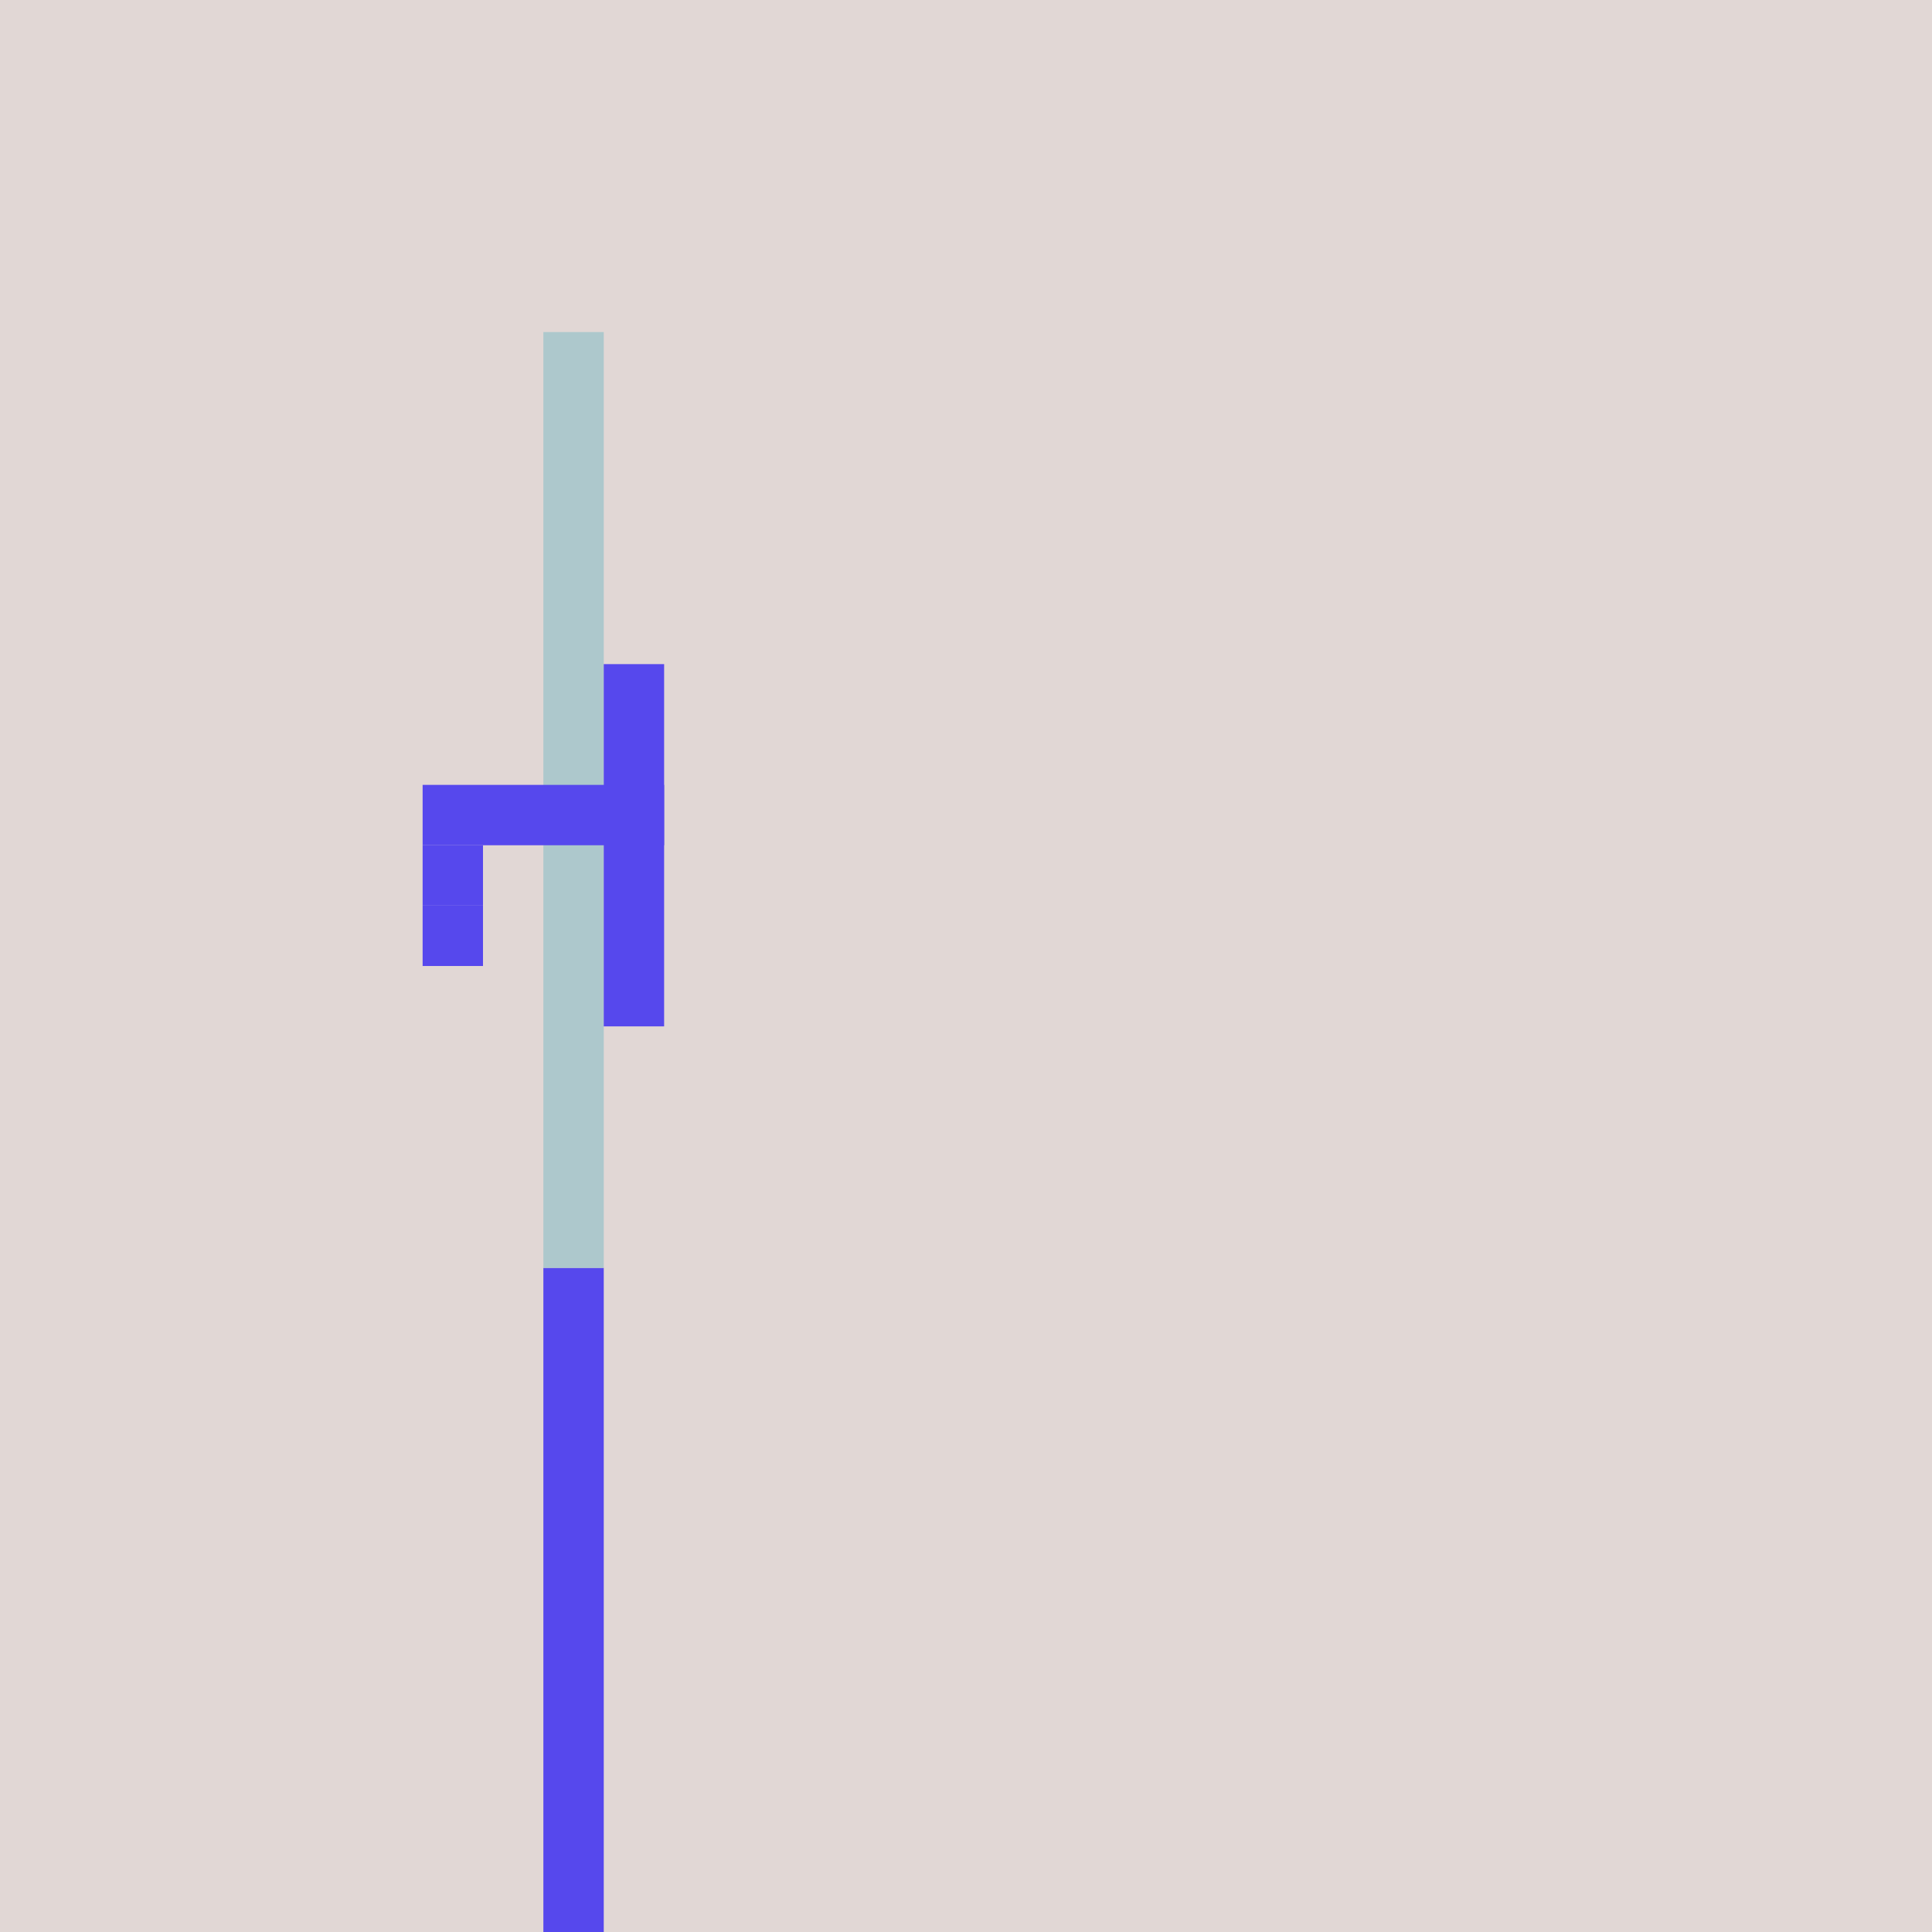 <?xml version="1.0" encoding="UTF-8"?>
<!-- Generated by Pixelmator Pro 2.3.8 -->
<svg width="320" height="320" viewBox="0 0 320 320" xmlns="http://www.w3.org/2000/svg" xmlns:xlink="http://www.w3.org/1999/xlink">
    <g id="Noun-4">
        <path id="Path" fill="#e1d7d5" stroke="none" d="M 0 0 L 320 0 L 320 320 L 0 320 Z"/>
        <g id="Group">
            <path id="path1" fill="#5648ed" stroke="none" d="M 90 210 L 100 210 L 100 320 L 90 320 Z"/>
            <path id="path2" fill="#adc8cc" stroke="none" d="M 90 55 L 100 55 L 100 210 L 90 210 Z"/>
            <path id="path3" fill="#5648ed" stroke="none" d="M 70 130 L 110 130 L 110 140 L 70 140 Z"/>
            <path id="path4" fill="#5648ed" stroke="none" d="M 70 140 L 80 140 L 80 150 L 70 150 Z"/>
            <path id="path5" fill="#5648ed" stroke="none" d="M 70 150 L 80 150 L 80 160 L 70 160 Z"/>
            <path id="path6" fill="#5648ed" stroke="none" d="M 100 110 L 110 110 L 110 170 L 100 170 Z"/>
        </g>
    </g>
</svg>

